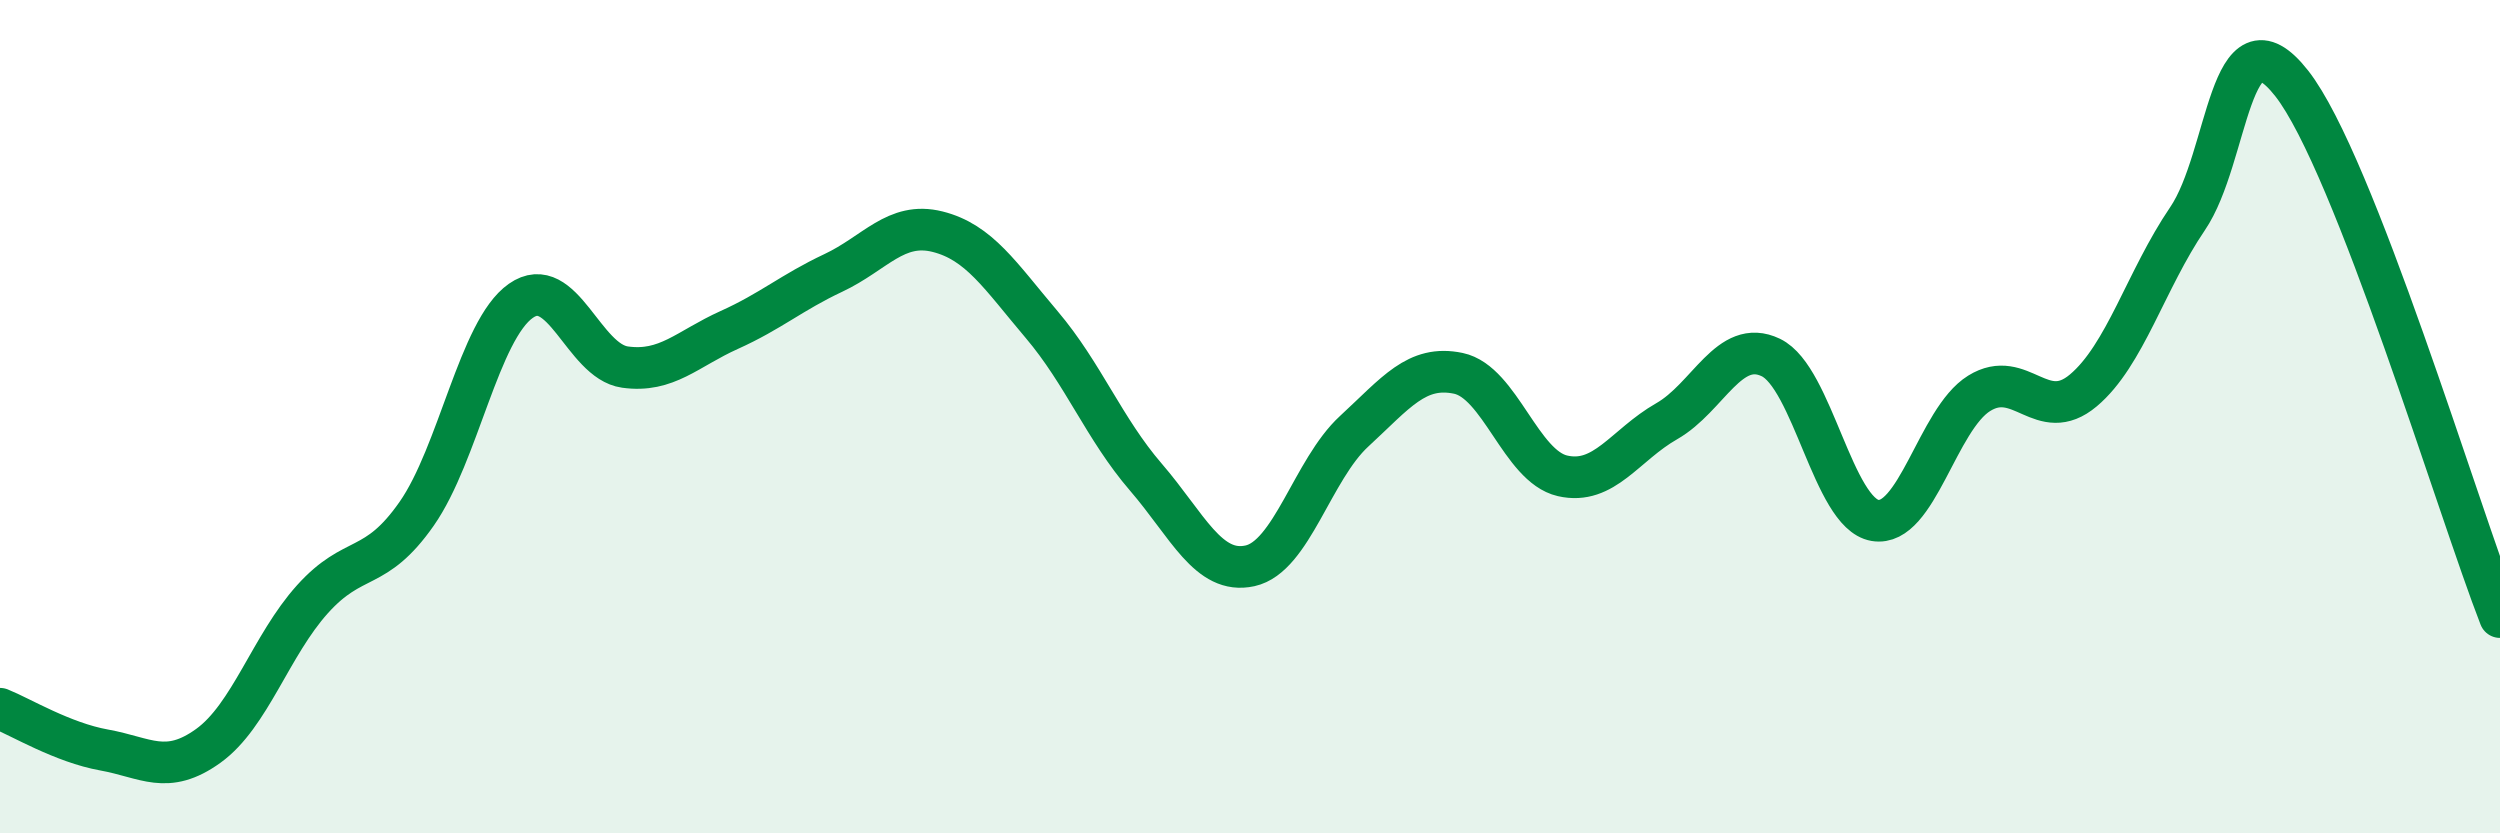 
    <svg width="60" height="20" viewBox="0 0 60 20" xmlns="http://www.w3.org/2000/svg">
      <path
        d="M 0,17.01 C 0.5,17.21 1.5,17.82 2.5,18 C 3.5,18.18 4,18.62 5,17.9 C 6,17.18 6.5,15.49 7.5,14.38 C 8.5,13.27 9,13.76 10,12.33 C 11,10.9 11.5,7.92 12.5,7.22 C 13.5,6.52 14,8.67 15,8.81 C 16,8.95 16.5,8.37 17.5,7.92 C 18.5,7.47 19,7.02 20,6.55 C 21,6.08 21.5,5.31 22.5,5.56 C 23.5,5.81 24,6.61 25,7.79 C 26,8.97 26.5,10.29 27.5,11.45 C 28.5,12.61 29,13.8 30,13.58 C 31,13.36 31.5,11.27 32.5,10.35 C 33.5,9.43 34,8.75 35,8.96 C 36,9.17 36.5,11.19 37.5,11.42 C 38.5,11.65 39,10.68 40,10.11 C 41,9.54 41.5,8.1 42.5,8.58 C 43.5,9.06 44,12.32 45,12.49 C 46,12.66 46.5,10.06 47.5,9.44 C 48.5,8.82 49,10.21 50,9.37 C 51,8.53 51.5,6.72 52.5,5.25 C 53.5,3.78 53.5,0.09 55,2 C 56.5,3.91 59,12.25 60,14.81L60 20L0 20Z"
        fill="#008740"
        opacity="0.1"
        stroke-linecap="round"
        stroke-linejoin="round"
      />
      <path
        d="M 0,17.01 C 0.5,17.21 1.5,17.82 2.5,18 C 3.5,18.18 4,18.62 5,17.9 C 6,17.18 6.5,15.49 7.5,14.38 C 8.5,13.27 9,13.76 10,12.33 C 11,10.9 11.5,7.92 12.5,7.22 C 13.5,6.52 14,8.67 15,8.81 C 16,8.95 16.5,8.37 17.5,7.92 C 18.5,7.47 19,7.02 20,6.55 C 21,6.08 21.5,5.31 22.5,5.56 C 23.5,5.81 24,6.61 25,7.79 C 26,8.97 26.5,10.29 27.5,11.45 C 28.5,12.61 29,13.8 30,13.58 C 31,13.36 31.5,11.27 32.5,10.35 C 33.5,9.43 34,8.75 35,8.96 C 36,9.17 36.5,11.19 37.5,11.42 C 38.5,11.65 39,10.68 40,10.11 C 41,9.54 41.5,8.1 42.5,8.58 C 43.5,9.06 44,12.32 45,12.49 C 46,12.66 46.5,10.06 47.5,9.44 C 48.5,8.82 49,10.21 50,9.37 C 51,8.53 51.5,6.72 52.5,5.25 C 53.5,3.78 53.5,0.09 55,2 C 56.5,3.91 59,12.25 60,14.81"
        stroke="#008740"
        stroke-width="1"
        fill="none"
        stroke-linecap="round"
        stroke-linejoin="round"
      />
    </svg>
  